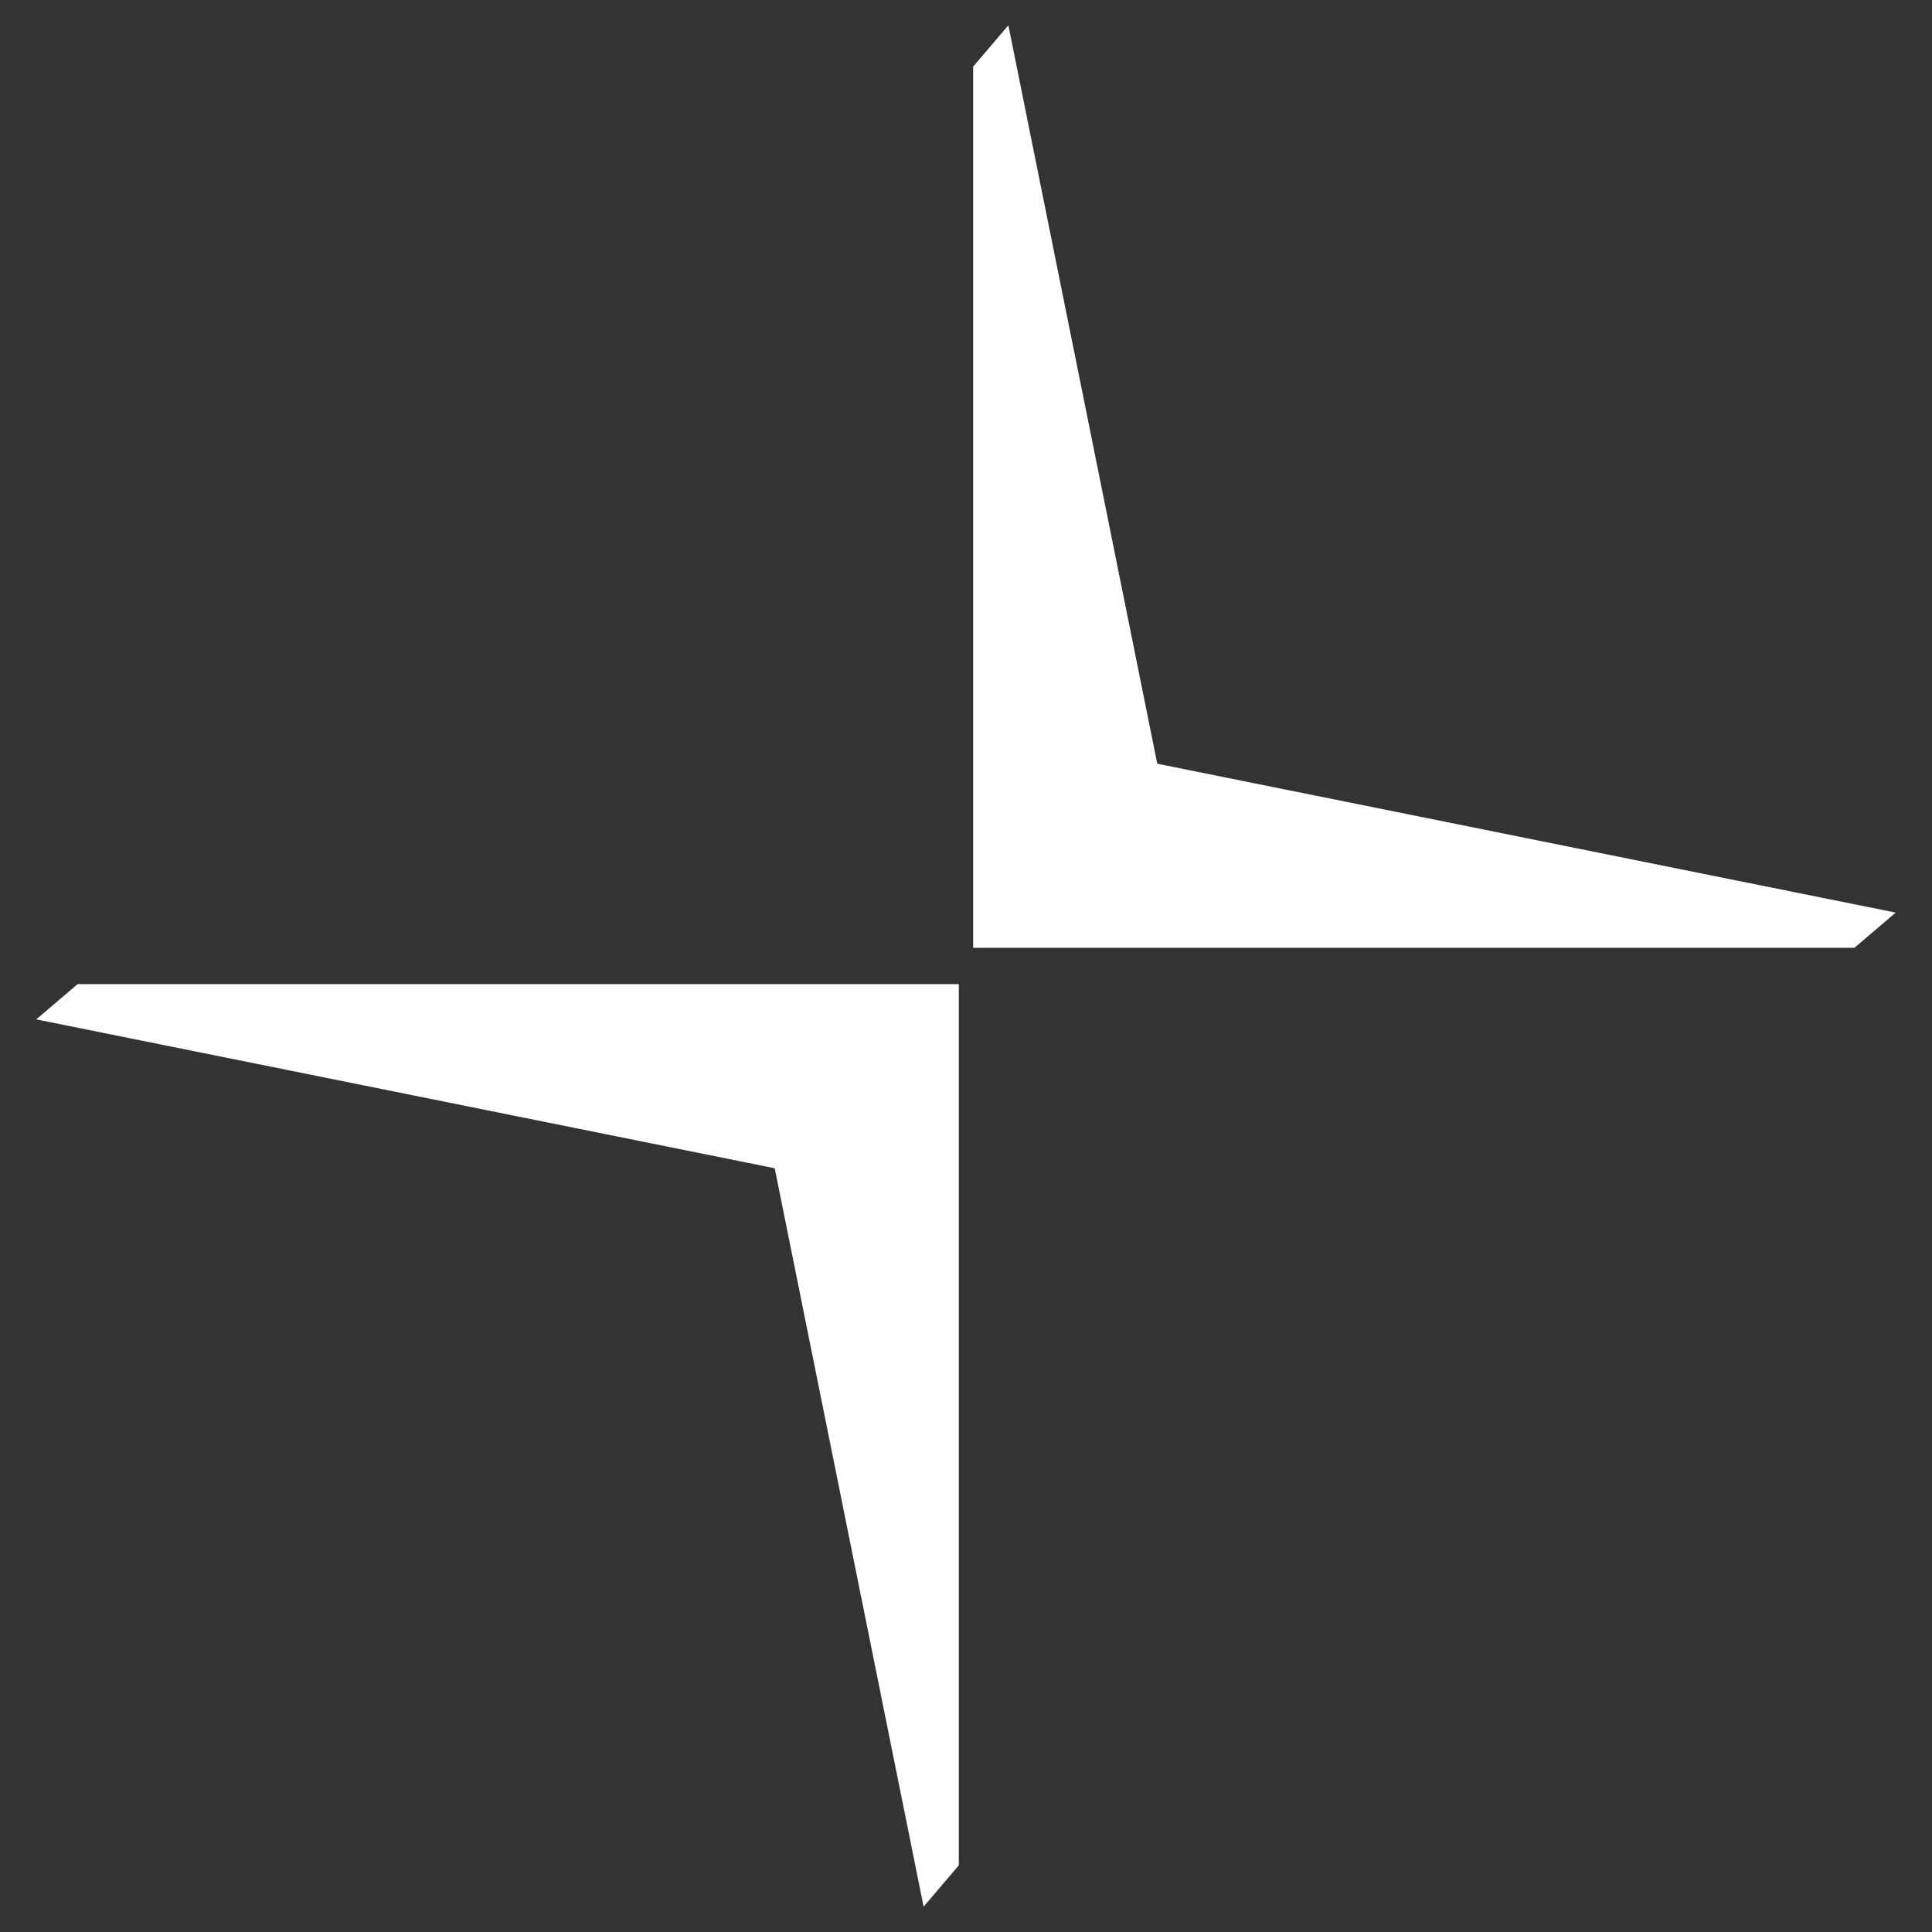 <?xml version="1.0" encoding="UTF-8" standalone="no"?>
<!-- Created with Inkscape (http://www.inkscape.org/) -->

<svg
   version="1.1"
   id="svg1"
   width="755.905"
   height="755.905"
   viewBox="0 0 755.905 755.905"
   sodipodi:docname="e7dea638-f17b-493b-8183-15a4a2abc5b6.ai"
   xmlns:inkscape="http://www.inkscape.org/namespaces/inkscape"
   xmlns:sodipodi="http://sodipodi.sourceforge.net/DTD/sodipodi-0.dtd"
   xmlns="http://www.w3.org/2000/svg"
   xmlns:svg="http://www.w3.org/2000/svg">
  <rect x="0" y="0" width="755.905" height="755.905" fill="#333333" stroke="none"/>
  <defs
     id="defs1" />
  <sodipodi:namedview
     id="namedview1"
     pagecolor="#ffffff"
     bordercolor="#000000"
     borderopacity="0.25"
     inkscape:showpageshadow="2"
     inkscape:pageopacity="0.0"
     inkscape:pagecheckerboard="0"
     inkscape:deskcolor="#d1d1d1">
    <inkscape:page
       x="0"
       y="0"
       inkscape:label="1"
       id="page1"
       width="755.905"
       height="755.905"
       margin="9.846 14.129 9.835 14.118"
       bleed="0" />
  </sodipodi:namedview>
  <g
     id="layer-MC0"
     inkscape:groupmode="layer"
     inkscape:label="Layer 1">
    <path
       id="path1"
       d="m 0,0 0.014,0.009 -0.011,-0.01 43.703,-216.73 10.334,12.122 V 54.035 H -204.615 L -216.74,43.699 Z"
       style="fill:#ffffff;fill-opacity:1;fill-rule:nonzero;stroke:none"
       transform="matrix(1.333,0,0,-1.333,303.104,457.085)" />
    <path
       id="path2"
       d="m 0,0 -0.014,-0.009 0.011,0.01 -43.703,216.73 -10.334,-12.122 V -54.035 h 258.655 l 12.125,10.336 z"
       style="fill:#ffffff;fill-opacity:1;fill-rule:nonzero;stroke:none"
       transform="matrix(1.333,0,0,-1.333,452.79,298.809)" />
  </g>
  <g
     id="layer-MC1"
     inkscape:groupmode="layer"
     inkscape:label="Layer 2" />
</svg>
